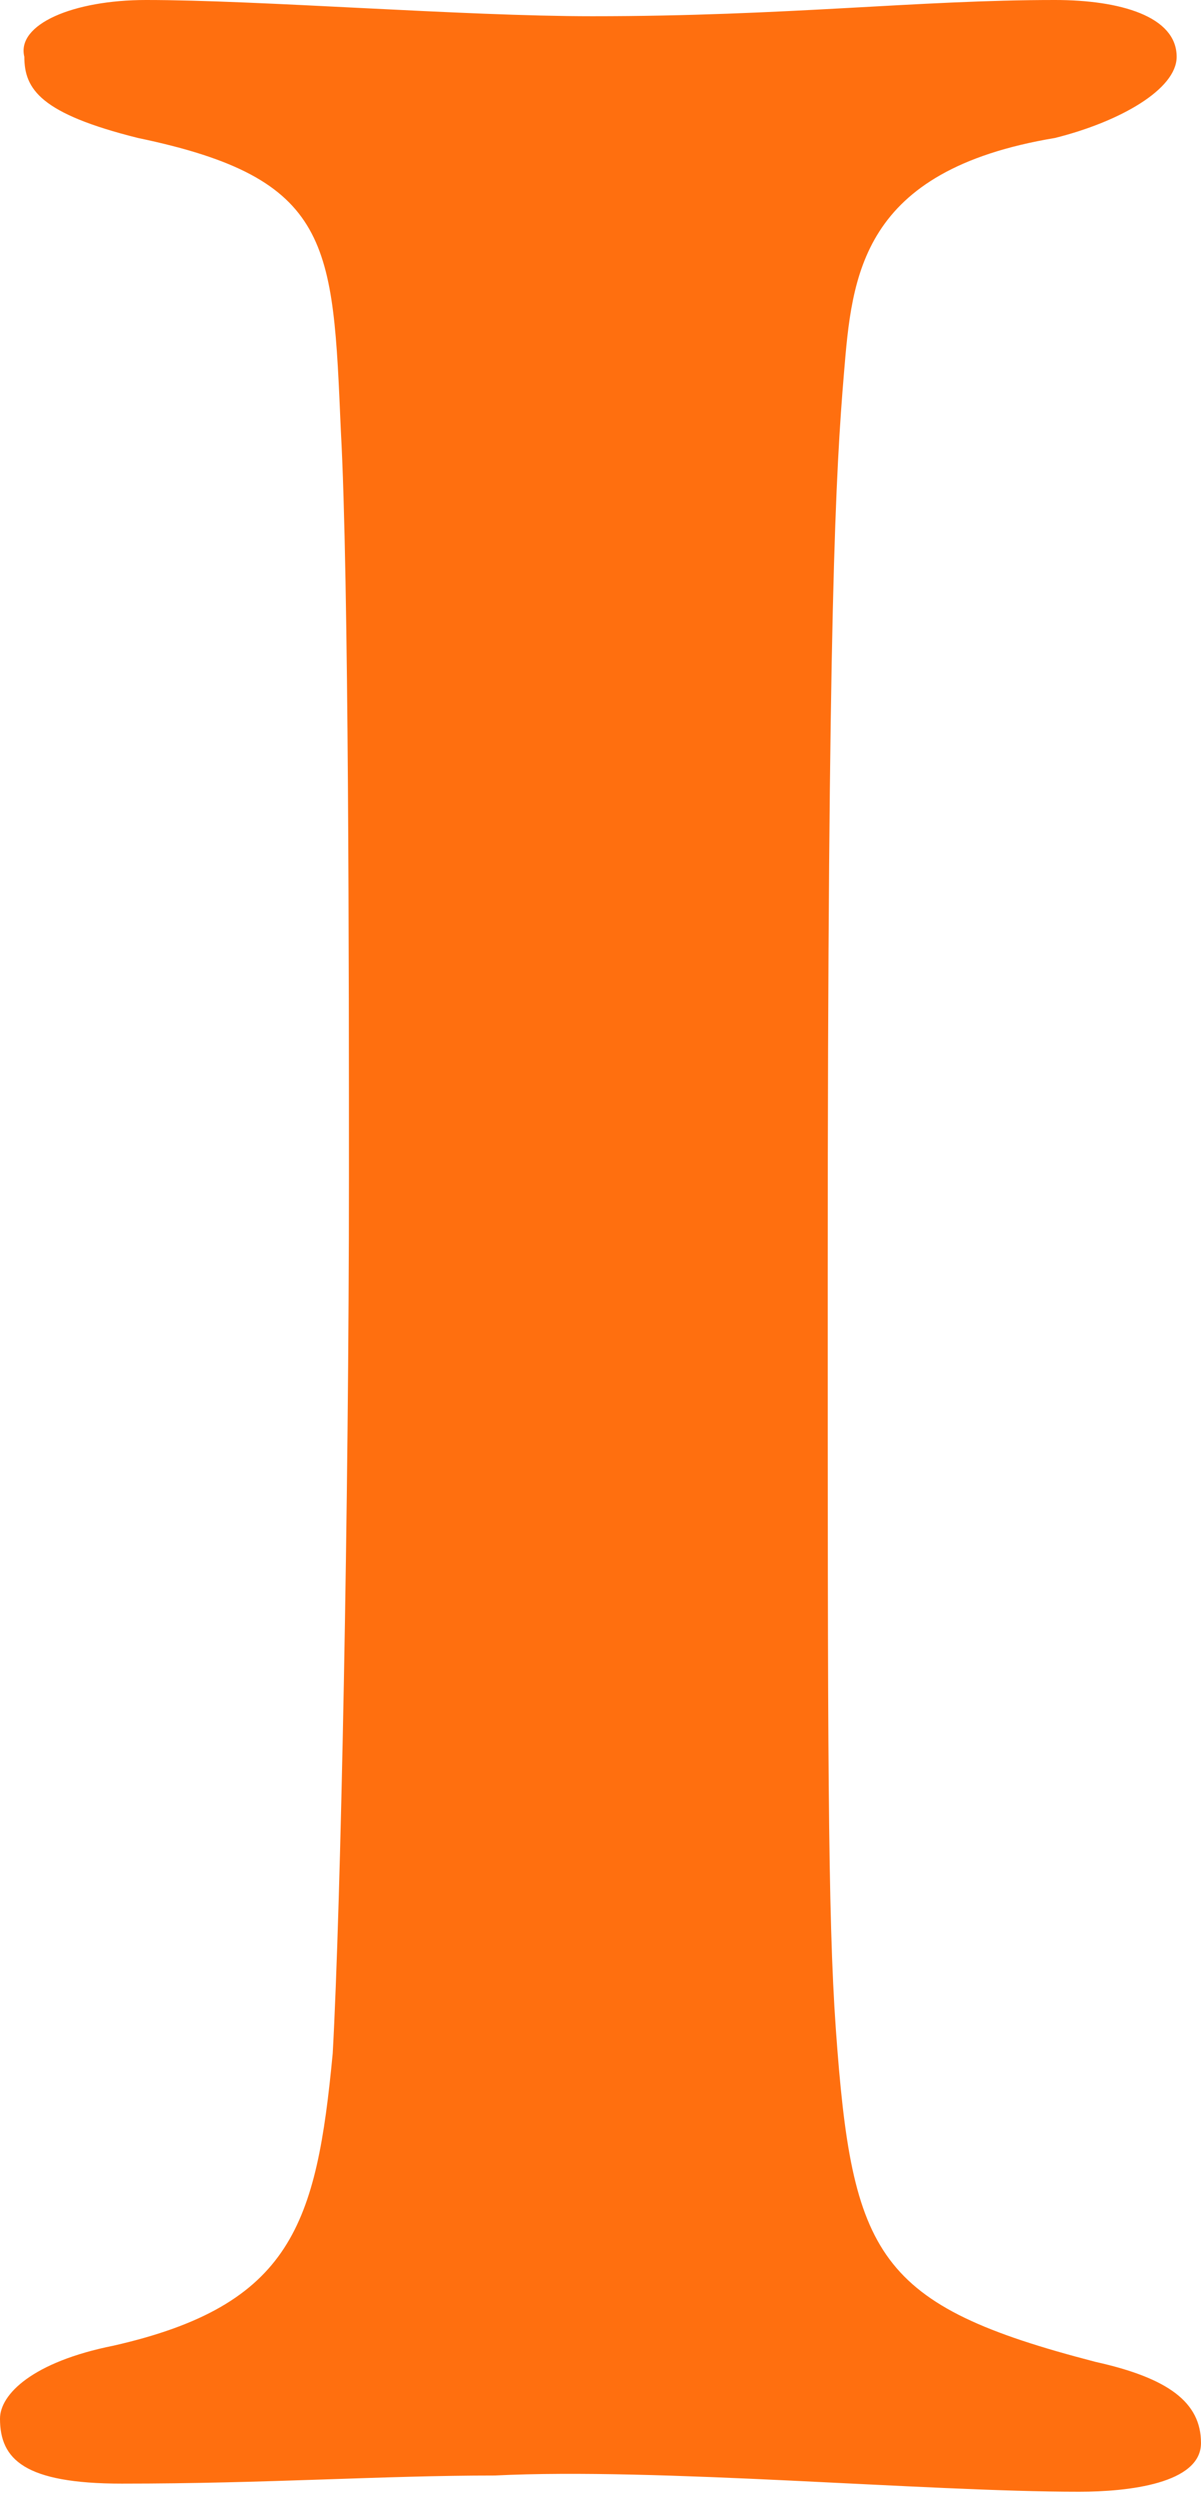 <?xml version="1.0" encoding="utf-8"?>
<!-- Generator: Adobe Illustrator 26.0.1, SVG Export Plug-In . SVG Version: 6.00 Build 0)  -->
<svg version="1.1" id="レイヤー_1" xmlns="http://www.w3.org/2000/svg" xmlns:xlink="http://www.w3.org/1999/xlink" x="0px"
	 y="0px" viewBox="0 0 14.8 30.8" style="enable-background:new 0 0 14.8 30.8;" xml:space="preserve">
<style type="text/css">
	.st0{fill:#FF6F0F;}
</style>
<path class="st0" d="M4.2,5.3C4.1,3,4.1,2.2,1.7,1.7c-1.2-0.3-1.4-0.6-1.4-1C0.2,0.3,0.9,0,1.8,0c1.4,0,3.9,0.2,5.5,0.2
	c2.4,0,4-0.2,5.7-0.2c0.8,0,1.5,0.2,1.5,0.7c0,0.4-0.7,0.8-1.5,1c-2.4,0.4-2.5,1.7-2.6,2.9c-0.1,1.2-0.2,2.9-0.2,11.1
	c0,5.8,0,7.9,0.1,9.3c0.2,2.8,0.5,3.4,3.2,4.1c0.9,0.2,1.3,0.5,1.3,1c0,0.5-0.9,0.6-1.5,0.6c-1.9,0-5.2-0.3-7.2-0.2
	c-1.4,0-2.8,0.1-4.6,0.1c-1.2,0-1.5-0.3-1.5-0.8c0-0.3,0.4-0.7,1.4-0.9c2.2-0.5,2.5-1.5,2.7-3.6c0.1-1.8,0.2-6.8,0.2-10.8
	C4.3,12.1,4.3,7.1,4.2,5.3z"/>
</svg>
